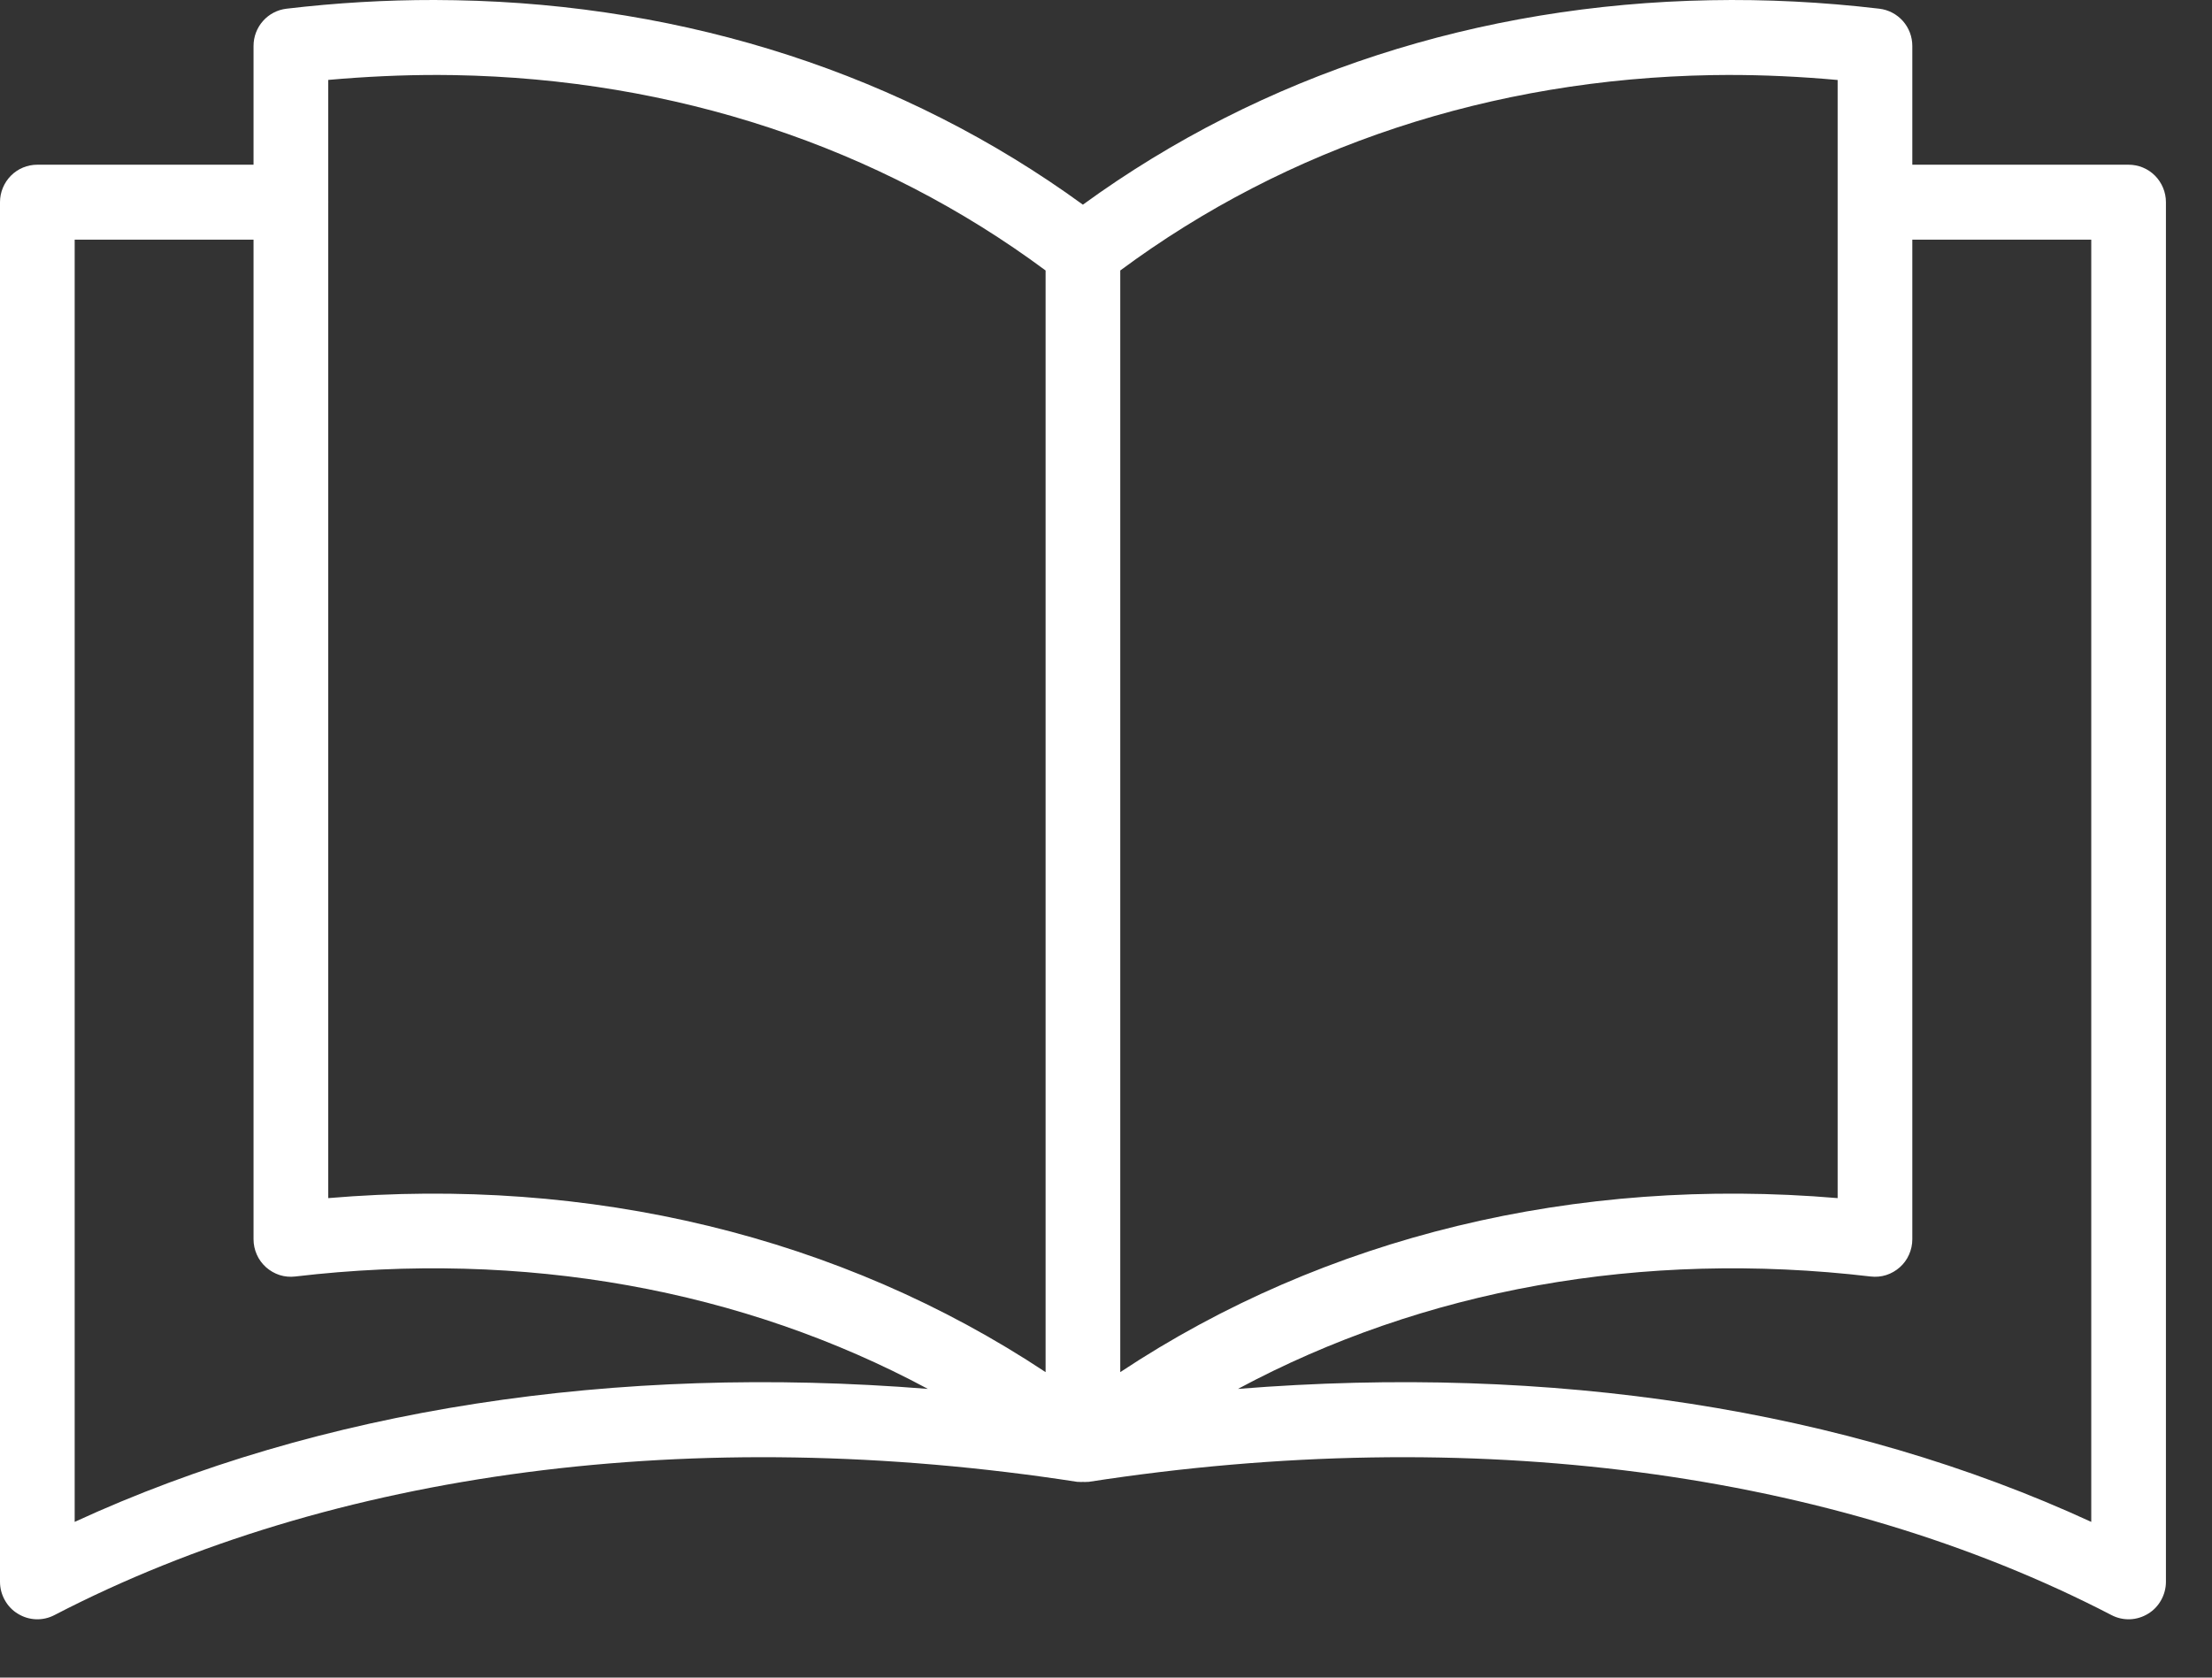 <?xml version="1.0" encoding="UTF-8"?> <svg xmlns="http://www.w3.org/2000/svg" width="29" height="22" viewBox="0 0 29 22" fill="none"><rect x="0" y="0" width="29" height="22" fill="#333333" stroke="none"/> <path fill-rule="evenodd" clip-rule="evenodd" d="M5.697 8.24747e-06C5.057 -0.001 4.409 0.037 3.757 0.114C3.637 0.128 3.528 0.185 3.448 0.275C3.368 0.365 3.324 0.482 3.324 0.602V2.16H0.489C0.36 2.16 0.235 2.211 0.143 2.304C0.052 2.396 7.28695e-06 2.521 0 2.651V20.744C1.32603e-05 20.828 0.022 20.911 0.063 20.984C0.104 21.058 0.163 21.12 0.235 21.163C0.307 21.207 0.388 21.232 0.472 21.235C0.556 21.238 0.64 21.219 0.714 21.18C4.357 19.29 9.109 18.658 14.124 19.433C14.128 19.433 14.132 19.433 14.137 19.433C14.157 19.435 14.178 19.435 14.198 19.434C14.218 19.435 14.239 19.435 14.259 19.433C14.264 19.433 14.268 19.433 14.272 19.433C19.287 18.658 24.039 19.29 27.682 21.18C27.756 21.219 27.84 21.238 27.924 21.235C28.007 21.232 28.089 21.207 28.161 21.163C28.233 21.12 28.292 21.058 28.333 20.984C28.374 20.911 28.396 20.828 28.396 20.744V2.651C28.396 2.521 28.344 2.396 28.253 2.304C28.161 2.211 28.036 2.16 27.906 2.16H25.071V0.602C25.071 0.482 25.027 0.365 24.947 0.275C24.867 0.185 24.757 0.128 24.638 0.114C23.892 0.026 23.153 -0.011 22.423 0.003C19.392 0.058 16.542 0.977 14.197 2.684C11.852 0.977 9.002 0.058 5.971 0.003C5.88 0.001 5.789 8.24747e-06 5.697 8.24747e-06ZM5.749 0.983C5.817 0.983 5.885 0.984 5.953 0.985C8.836 1.036 11.517 1.921 13.708 3.547V17.994C11.023 16.214 7.738 15.421 4.303 15.712V2.654C4.303 2.653 4.303 2.652 4.304 2.651C4.303 2.647 4.303 2.643 4.303 2.64V1.048C4.789 1.005 5.272 0.982 5.749 0.983ZM22.646 0.983C23.123 0.982 23.606 1.005 24.092 1.049V15.712C20.657 15.421 17.372 16.214 14.687 17.994V3.547C16.878 1.922 19.56 1.036 22.442 0.985C22.51 0.984 22.578 0.983 22.646 0.983ZM0.979 3.143H3.324V16.252C3.324 16.322 3.339 16.39 3.367 16.453C3.395 16.517 3.437 16.573 3.488 16.619C3.54 16.665 3.601 16.7 3.666 16.721C3.732 16.742 3.802 16.748 3.87 16.74C6.87 16.387 9.736 16.91 12.165 18.214C8.065 17.885 4.19 18.478 0.979 19.958V3.143ZM25.071 3.143H27.417V19.958C24.206 18.478 20.331 17.885 16.23 18.214C18.659 16.91 21.526 16.387 24.525 16.74C24.593 16.748 24.663 16.742 24.729 16.721C24.795 16.7 24.855 16.665 24.907 16.619C24.959 16.573 25 16.517 25.028 16.453C25.056 16.39 25.071 16.322 25.071 16.252V3.143Z" fill="white"></path> </svg> 